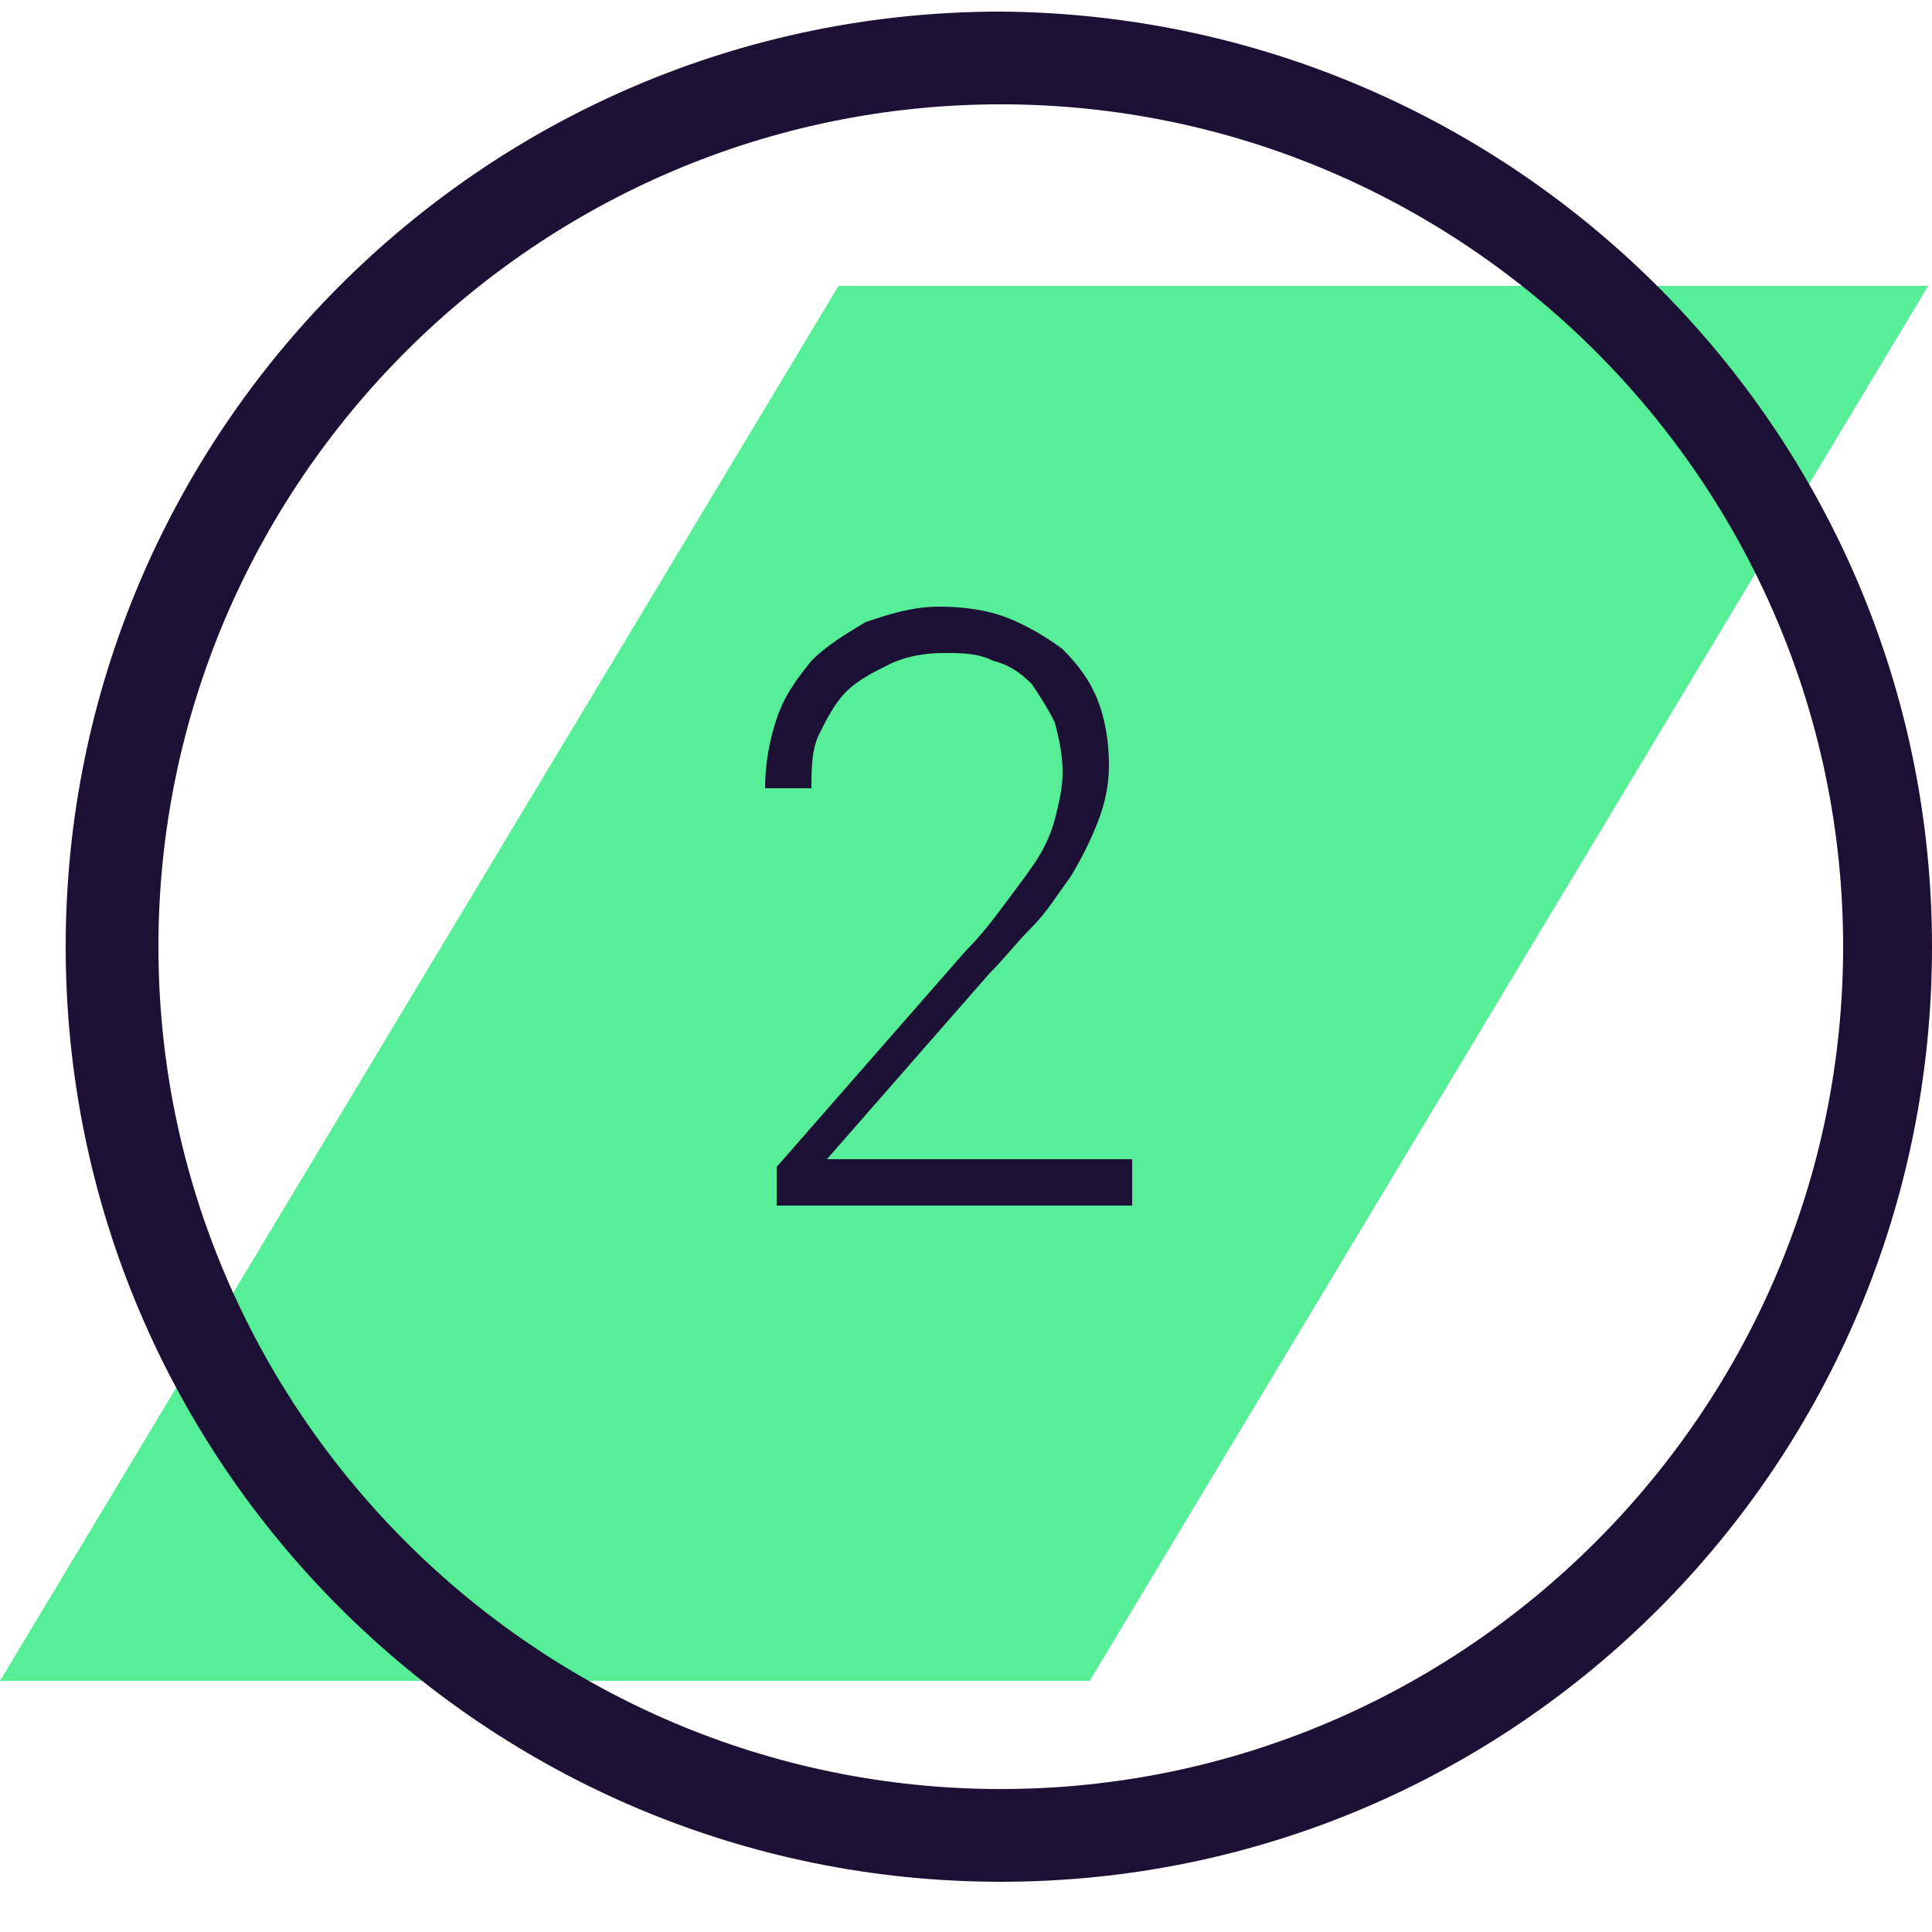 <?xml version="1.0" encoding="utf-8"?>
<!-- Generator: Adobe Illustrator 23.0.2, SVG Export Plug-In . SVG Version: 6.00 Build 0)  -->
<svg version="1.1" id="Layer_1" xmlns="http://www.w3.org/2000/svg" xmlns:xlink="http://www.w3.org/1999/xlink" x="0px" y="0px"
	 viewBox="0 0 50 50" style="enable-background:new 0 0 50 50;" xml:space="preserve">
<style type="text/css">
	.st0{fill:#56EF98;}
	.st1{fill:#1D1035;}
	.st2{enable-background:new    ;}
</style>
<polygon class="st0" points="49.9,7.4 21.7,7.4 0,43.5 28.2,43.5 "/>
<g>
	<path class="st1" d="M25.9,48.7c-13.3,0-24.2-10.8-24.2-24.2c0-13.3,10.8-24.2,24.2-24.2C39.2,0.4,50,11.2,50,24.5
		C50,37.9,39.2,48.7,25.9,48.7z M25.9,2.7c-12,0-21.8,9.8-21.8,21.8s9.8,21.8,21.8,21.8s21.8-9.8,21.8-21.8S37.9,2.7,25.9,2.7z"/>
</g>
<g class="st2">
	<path class="st1" d="M29.6,31.2h-9.5v-1l4.9-5.6c0.4-0.4,0.7-0.8,1-1.2c0.3-0.4,0.6-0.8,0.8-1.1s0.4-0.7,0.5-1.1s0.2-0.8,0.2-1.2
		c0-0.5-0.1-0.9-0.2-1.3c-0.2-0.4-0.4-0.7-0.6-1c-0.3-0.3-0.6-0.5-1-0.6c-0.4-0.2-0.8-0.2-1.3-0.2c-0.5,0-1,0.1-1.4,0.3
		s-0.8,0.4-1.1,0.7c-0.3,0.3-0.5,0.7-0.7,1.1c-0.2,0.4-0.2,0.9-0.2,1.4h-1.2c0-0.6,0.1-1.2,0.3-1.8s0.5-1,0.9-1.5
		c0.4-0.4,0.9-0.7,1.4-1c0.6-0.2,1.2-0.4,1.9-0.4c0.7,0,1.3,0.1,1.8,0.3c0.5,0.2,1,0.5,1.4,0.8c0.4,0.4,0.7,0.8,0.9,1.3
		c0.2,0.5,0.3,1.1,0.3,1.7c0,0.5-0.1,1-0.3,1.5c-0.2,0.5-0.4,0.9-0.7,1.4c-0.3,0.4-0.6,0.9-1,1.3c-0.4,0.4-0.7,0.8-1.1,1.2l-4.2,4.8
		h7.9V31.2z"/>
</g>
</svg>
